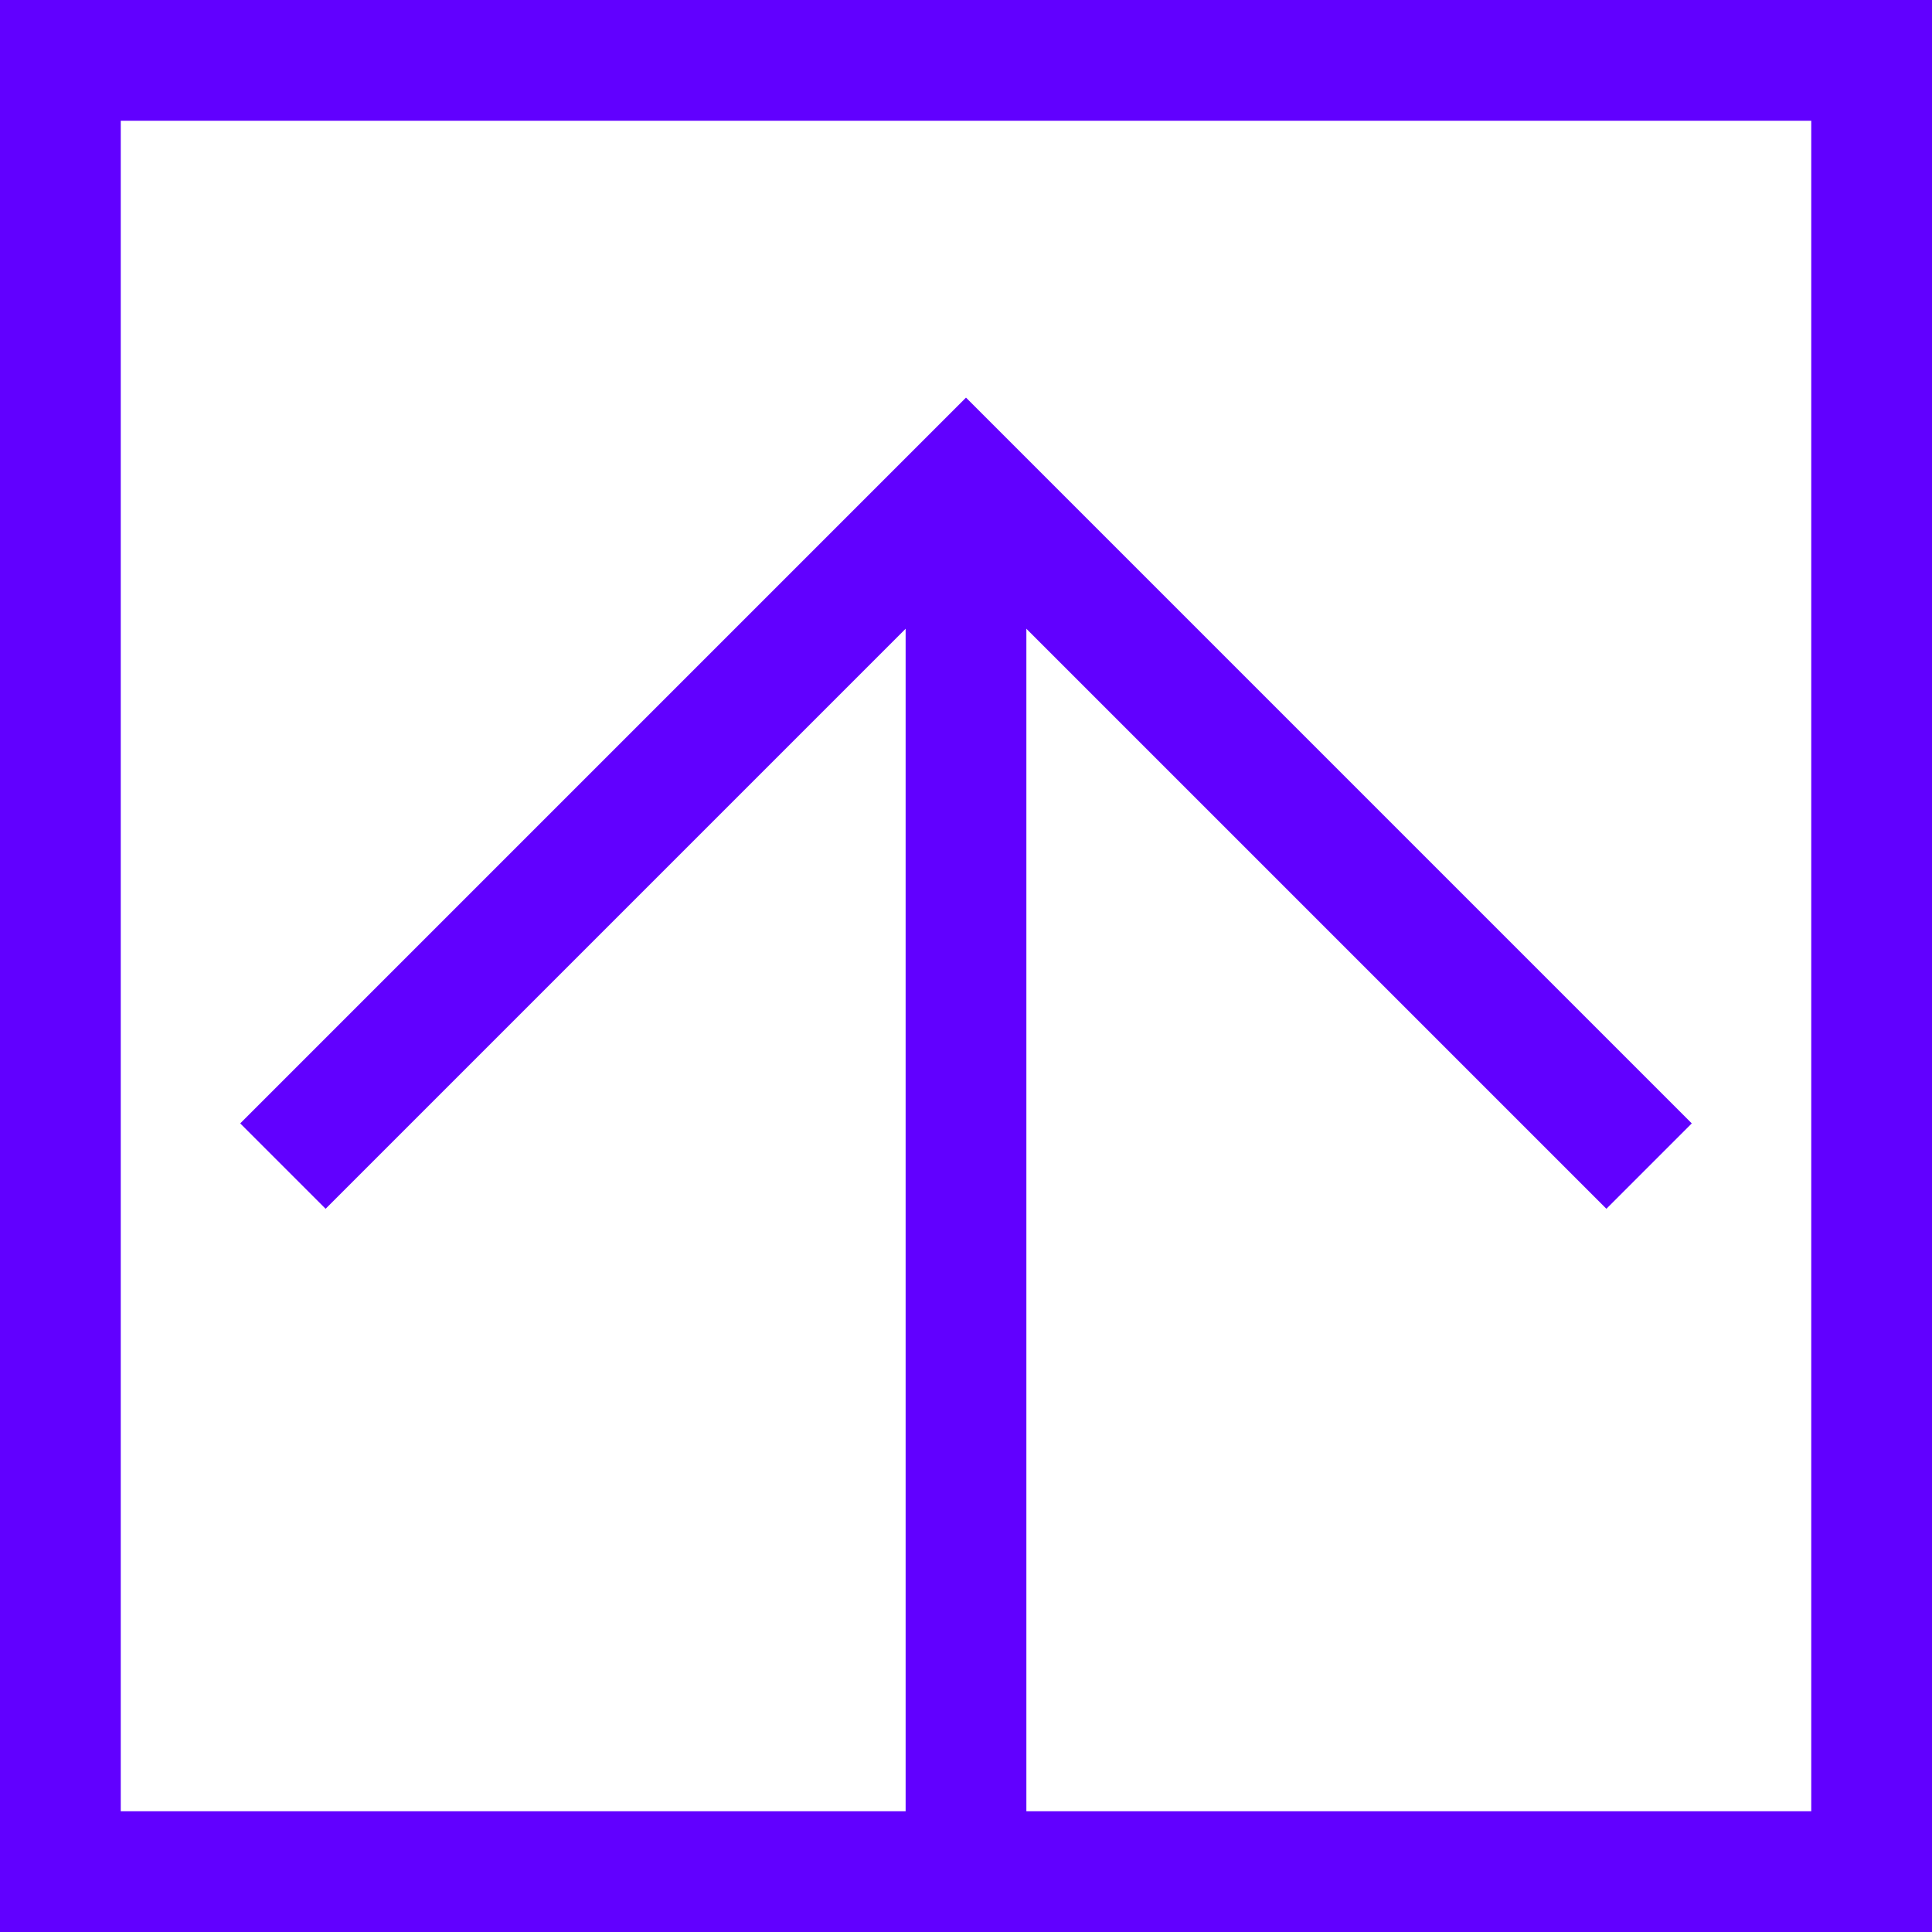 <?xml version="1.0" encoding="UTF-8"?> <svg xmlns="http://www.w3.org/2000/svg" width="48" height="48" viewBox="0 0 48 48" fill="none"> <rect x="1.5" y="1.5" width="45" height="45" stroke="#6100FF" stroke-width="3"></rect> <path d="M24 12.5L24 46" stroke="#6100FF" stroke-width="3"></path> <path d="M40.971 28.971L24 12L7.029 28.971" stroke="#6100FF" stroke-width="3"></path> </svg> 